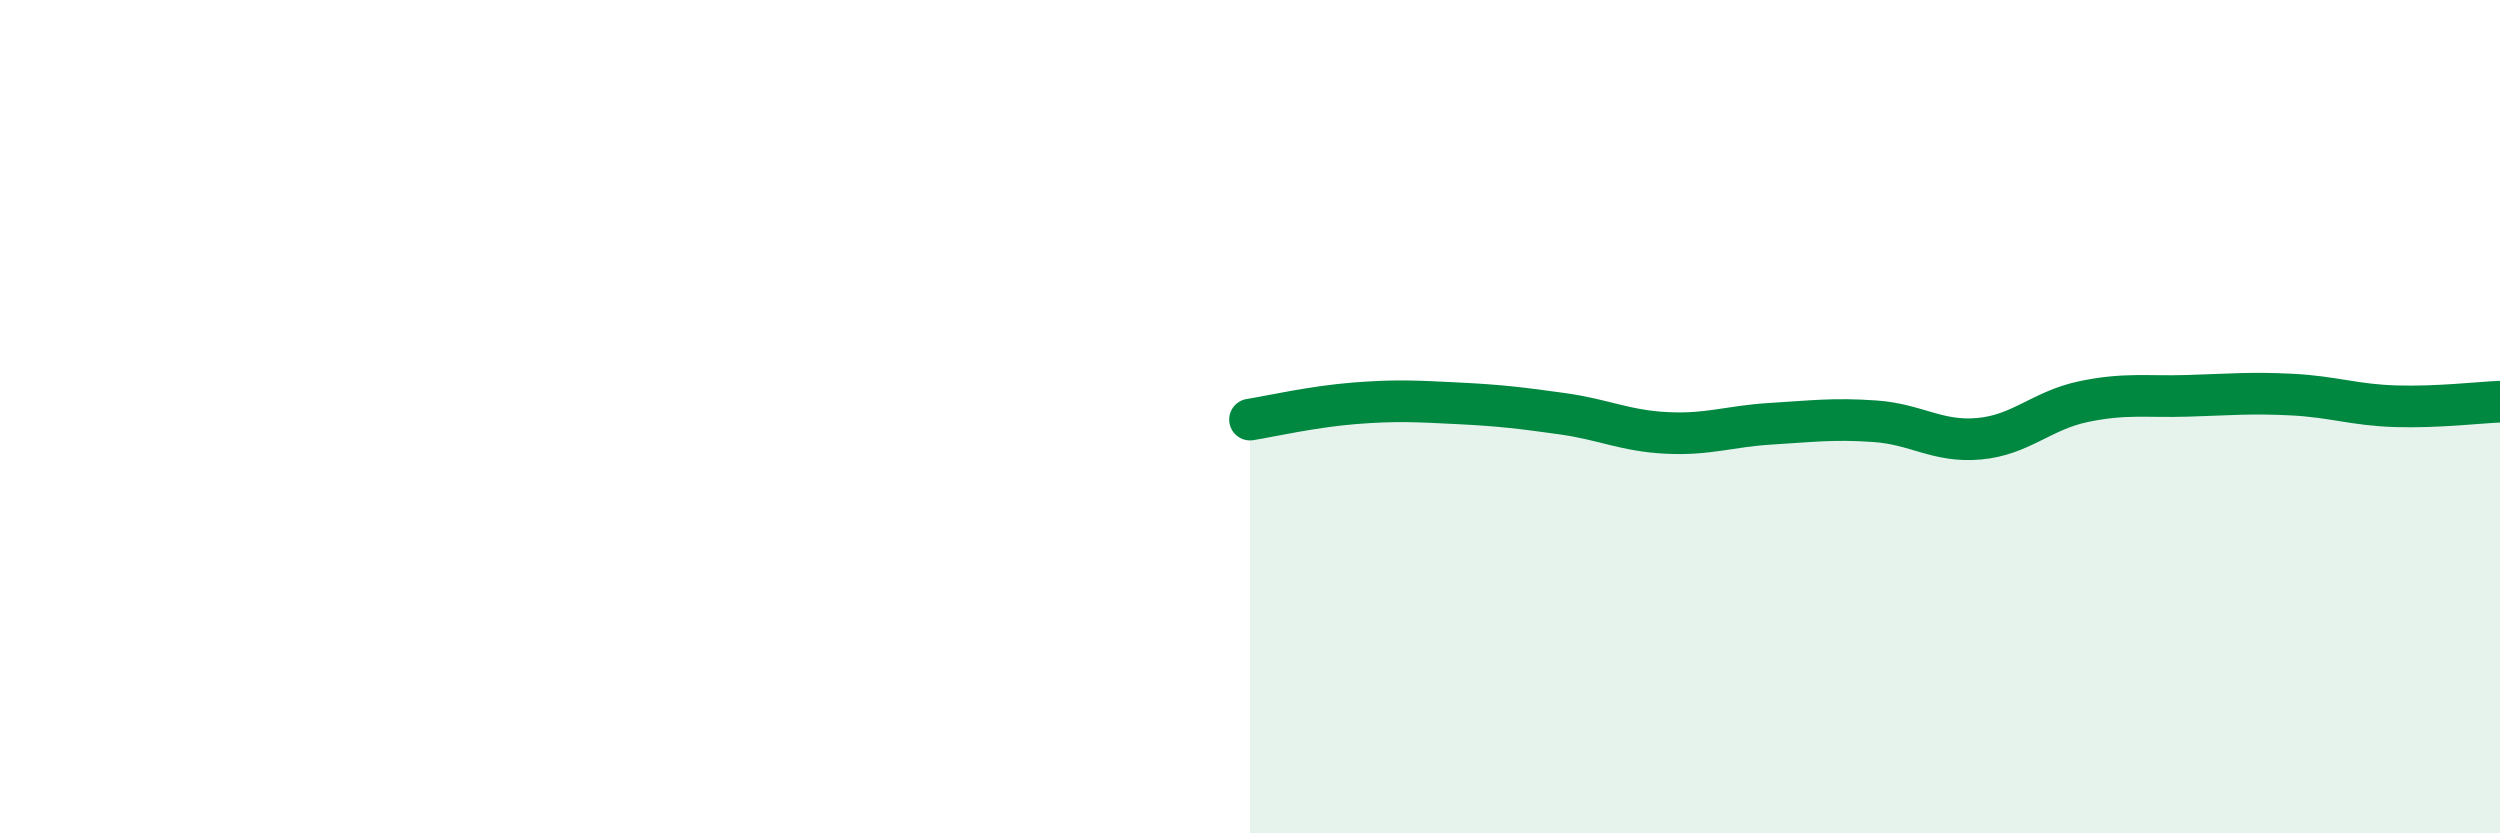 
    <svg width="60" height="20" viewBox="0 0 60 20" xmlns="http://www.w3.org/2000/svg">
      <path
        d="M 30,10.07 C 30.5,9.99 31.5,9.76 32.5,9.68 C 33.5,9.6 34,9.63 35,9.68 C 36,9.73 36.5,9.79 37.5,9.93 C 38.5,10.07 39,10.34 40,10.39 C 41,10.44 41.5,10.23 42.5,10.17 C 43.5,10.11 44,10.04 45,10.11 C 46,10.18 46.5,10.62 47.5,10.53 C 48.5,10.44 49,9.85 50,9.64 C 51,9.43 51.5,9.53 52.5,9.5 C 53.5,9.47 54,9.42 55,9.47 C 56,9.52 56.5,9.72 57.5,9.75 C 58.5,9.78 59.5,9.66 60,9.64L60 20L30 20Z"
        fill="#008740"
        opacity="0.1"
        stroke-linecap="round"
        stroke-linejoin="round"
      />
      <path
        d="M 30,10.07 C 30.5,9.99 31.5,9.76 32.5,9.68 C 33.5,9.6 34,9.63 35,9.68 C 36,9.73 36.5,9.79 37.5,9.93 C 38.5,10.07 39,10.34 40,10.39 C 41,10.44 41.5,10.23 42.5,10.17 C 43.5,10.11 44,10.04 45,10.11 C 46,10.18 46.5,10.62 47.5,10.53 C 48.5,10.44 49,9.85 50,9.64 C 51,9.43 51.5,9.53 52.5,9.5 C 53.5,9.47 54,9.42 55,9.47 C 56,9.52 56.5,9.72 57.5,9.75 C 58.5,9.78 59.5,9.66 60,9.64"
        stroke="#008740"
        stroke-width="1"
        fill="none"
        stroke-linecap="round"
        stroke-linejoin="round"
      />
    </svg>
  